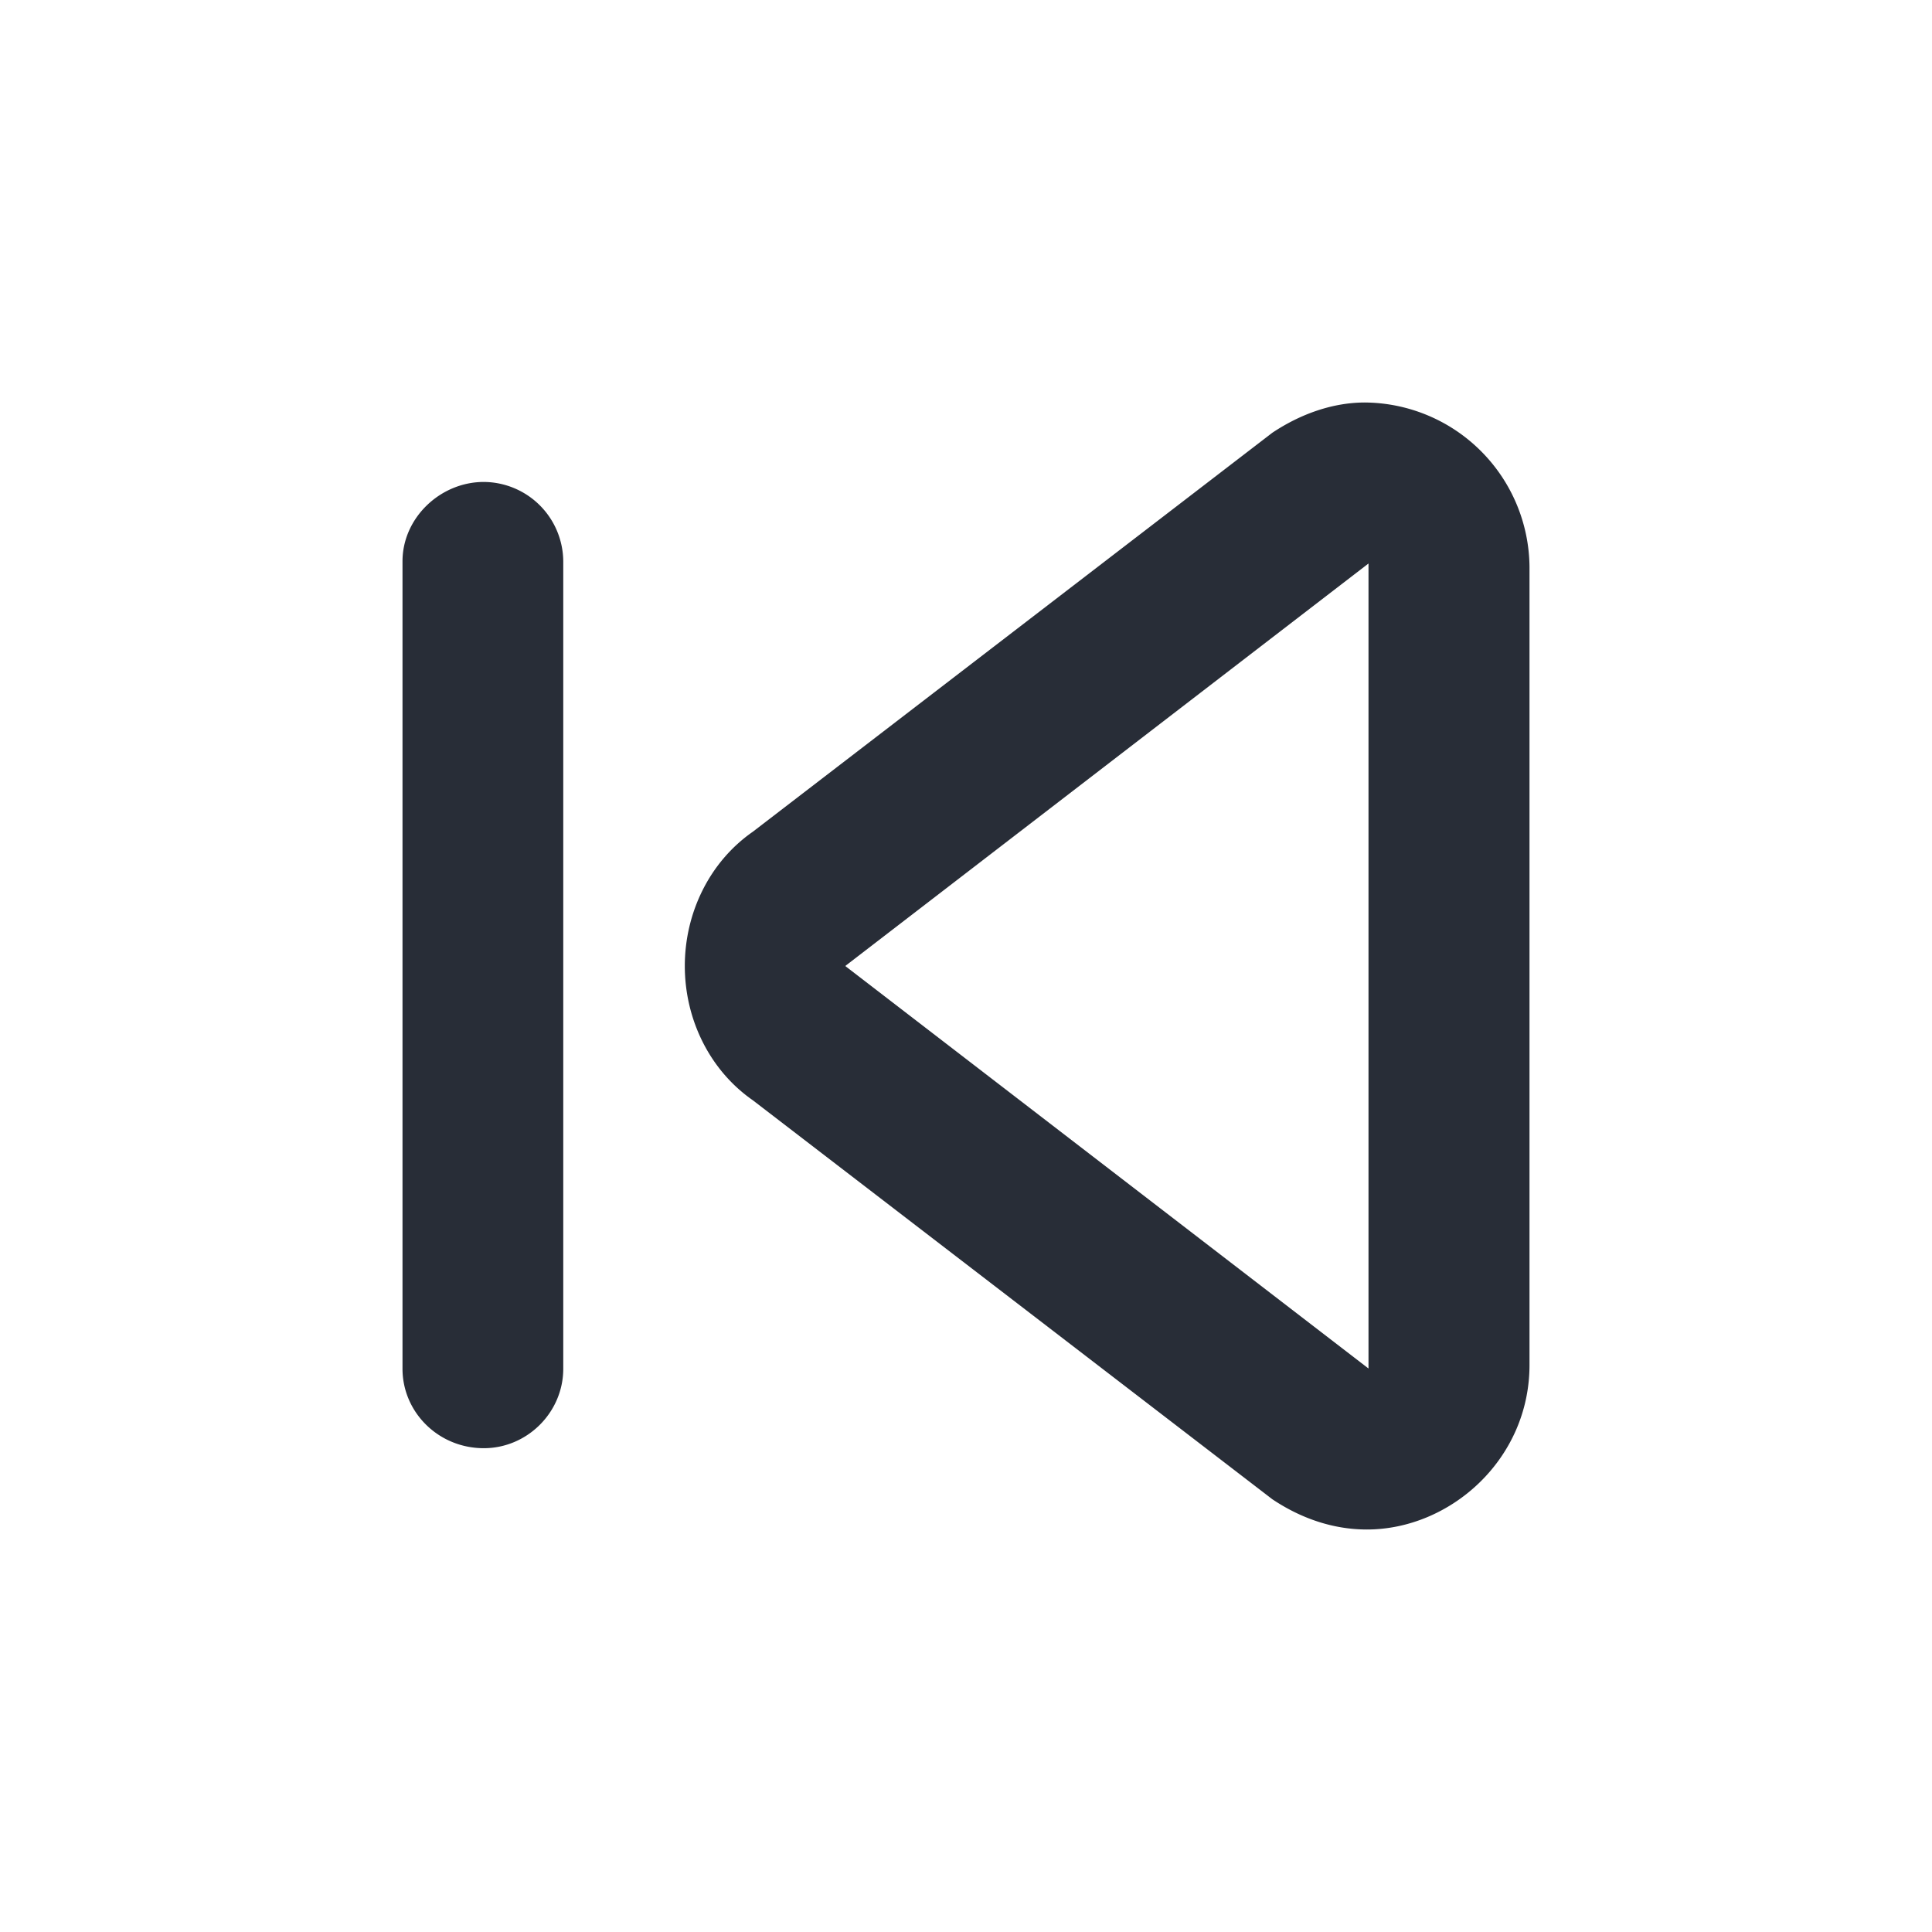 <svg xmlns="http://www.w3.org/2000/svg" id="av-skip-backward-24" width="24" height="24" viewBox="0 0 24 24"><g fill="none" fill-rule="evenodd" class="symbols"><g fill="#282D37" class="skip-backward"><path d="M16.956 5A2.06 2.06 0 0 1 19 7.044v9.912C19 18.131 18.013 19 16.98 19c-.423 0-.822-.14-1.175-.376l-6.453-4.956c-.54-.376-.845-1.01-.845-1.668 0-.658.305-1.292.845-1.668l6.453-4.956c.353-.235.752-.376 1.151-.376ZM17 7l-6.5 5 6.5 5V7ZM6.997 17.003V6.973a.993.993 0 0 0-.987-.986c-.54 0-1.01.446-1.01.986v10.03c0 .54.446.987 1.01.987.54 0 .987-.446.987-.987Z" class="color"/></g></g></svg>